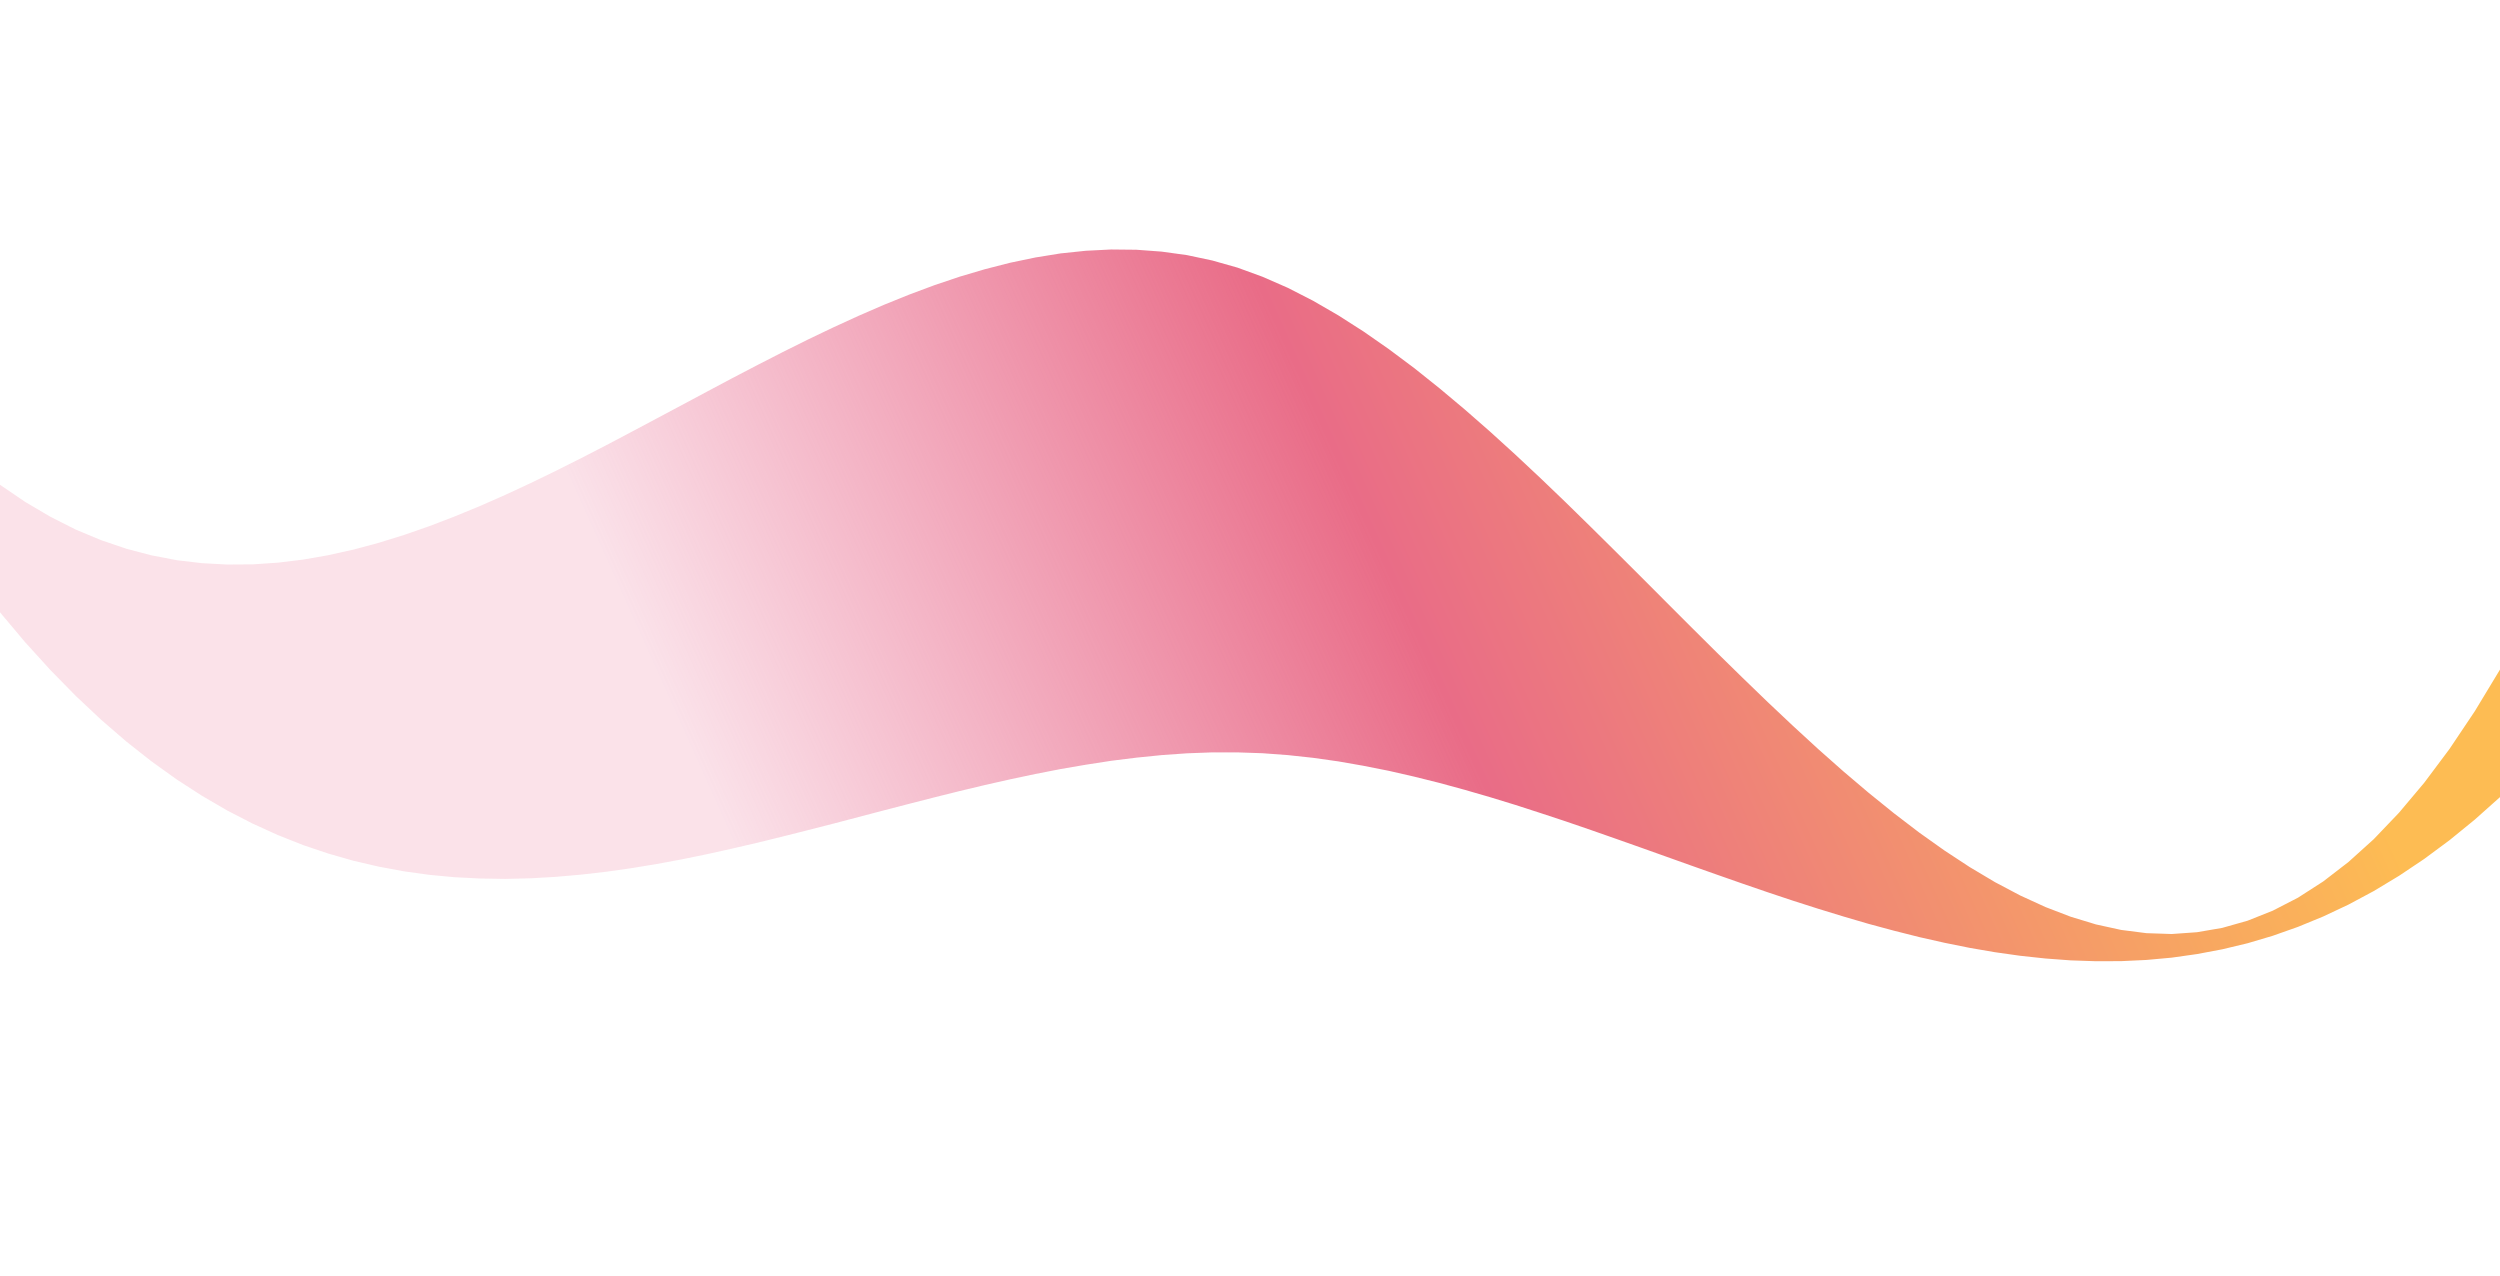<svg xmlns="http://www.w3.org/2000/svg" width="294" height="150" viewBox="0 0 294 150" fill="none">
<defs>
<linearGradient id="gradient_7645" x1="249.76" y1="28.72" x2="44.24" y2="121.28" gradientUnits="userSpaceOnUse">
<stop offset="0" stop-color="#FDBC53"/>
<stop offset="0.42" stop-color="#E96C87"/>
<stop offset="0.79" stop-color="#E96C92" stop-opacity="0.2"/>
</linearGradient>
</defs>
<path d="M0.00 57.01 L2.97 59.03 L5.94 60.78 L8.91 62.28 L11.88 63.52 L14.85 64.53 L17.82 65.31 L20.79 65.88 L23.76 66.23 L26.73 66.39 L29.70 66.37 L32.67 66.17 L35.64 65.81 L38.61 65.29 L41.58 64.63 L44.55 63.83 L47.52 62.91 L50.48 61.88 L53.45 60.74 L56.42 59.52 L59.39 58.21 L62.36 56.83 L65.33 55.39 L68.30 53.90 L71.27 52.37 L74.24 50.80 L77.21 49.22 L80.18 47.64 L83.15 46.05 L86.12 44.47 L89.09 42.92 L92.06 41.40 L95.03 39.92 L98.00 38.50 L100.97 37.14 L103.94 35.85 L106.91 34.65 L109.88 33.54 L112.85 32.54 L115.82 31.66 L118.79 30.90 L121.76 30.28 L124.73 29.80 L127.70 29.49 L130.67 29.34 L133.64 29.37 L136.61 29.59 L139.58 30.00 L142.55 30.63 L145.52 31.47 L148.48 32.55 L151.45 33.85 L154.42 35.37 L157.39 37.09 L160.36 38.99 L163.33 41.06 L166.30 43.28 L169.27 45.65 L172.24 48.14 L175.21 50.74 L178.18 53.44 L181.15 56.22 L184.12 59.07 L187.09 61.98 L190.06 64.92 L193.03 67.88 L196.00 70.86 L198.97 73.83 L201.94 76.78 L204.91 79.69 L207.88 82.56 L210.85 85.36 L213.82 88.09 L216.79 90.72 L219.76 93.24 L222.73 95.64 L225.70 97.91 L228.67 100.02 L231.64 101.97 L234.61 103.74 L237.58 105.31 L240.55 106.67 L243.52 107.81 L246.48 108.71 L249.45 109.36 L252.42 109.74 L255.39 109.84 L258.36 109.63 L261.33 109.12 L264.30 108.28 L267.27 107.10 L270.24 105.57 L273.21 103.66 L276.18 101.37 L279.15 98.69 L282.12 95.58 L285.09 92.05 L288.06 88.08 L291.03 83.65 L294.00 78.74 L294.00 93.74 L291.03 96.39 L288.06 98.81 L285.09 101.01 L282.12 103.00 L279.15 104.79 L276.18 106.38 L273.21 107.78 L270.24 109.00 L267.27 110.05 L264.30 110.93 L261.33 111.64 L258.36 112.20 L255.39 112.62 L252.42 112.89 L249.45 113.03 L246.48 113.04 L243.52 112.94 L240.55 112.72 L237.58 112.40 L234.61 111.98 L231.64 111.47 L228.67 110.87 L225.70 110.20 L222.73 109.45 L219.76 108.65 L216.79 107.78 L213.82 106.87 L210.85 105.92 L207.88 104.93 L204.91 103.91 L201.94 102.87 L198.97 101.82 L196.00 100.76 L193.03 99.70 L190.06 98.65 L187.09 97.61 L184.12 96.59 L181.15 95.61 L178.18 94.65 L175.21 93.74 L172.24 92.88 L169.27 92.07 L166.30 91.33 L163.33 90.65 L160.36 90.06 L157.39 89.54 L154.42 89.12 L151.45 88.80 L148.48 88.58 L145.52 88.48 L142.55 88.48 L139.58 88.59 L136.61 88.80 L133.64 89.10 L130.67 89.47 L127.70 89.93 L124.73 90.44 L121.76 91.02 L118.79 91.65 L115.82 92.32 L112.85 93.03 L109.88 93.77 L106.91 94.53 L103.94 95.30 L100.97 96.08 L98.00 96.86 L95.03 97.62 L92.06 98.37 L89.09 99.10 L86.12 99.79 L83.15 100.45 L80.18 101.06 L77.21 101.61 L74.24 102.10 L71.27 102.52 L68.30 102.86 L65.33 103.12 L62.36 103.29 L59.39 103.36 L56.42 103.31 L53.45 103.16 L50.48 102.88 L47.52 102.47 L44.55 101.92 L41.58 101.23 L38.61 100.38 L35.64 99.38 L32.67 98.20 L29.70 96.85 L26.73 95.32 L23.76 93.59 L20.79 91.67 L17.82 89.54 L14.85 87.20 L11.88 84.63 L8.91 81.84 L5.94 78.81 L2.97 75.54 L0.00 72.01 Z" fill="url(#gradient_7645)"/>
</svg>